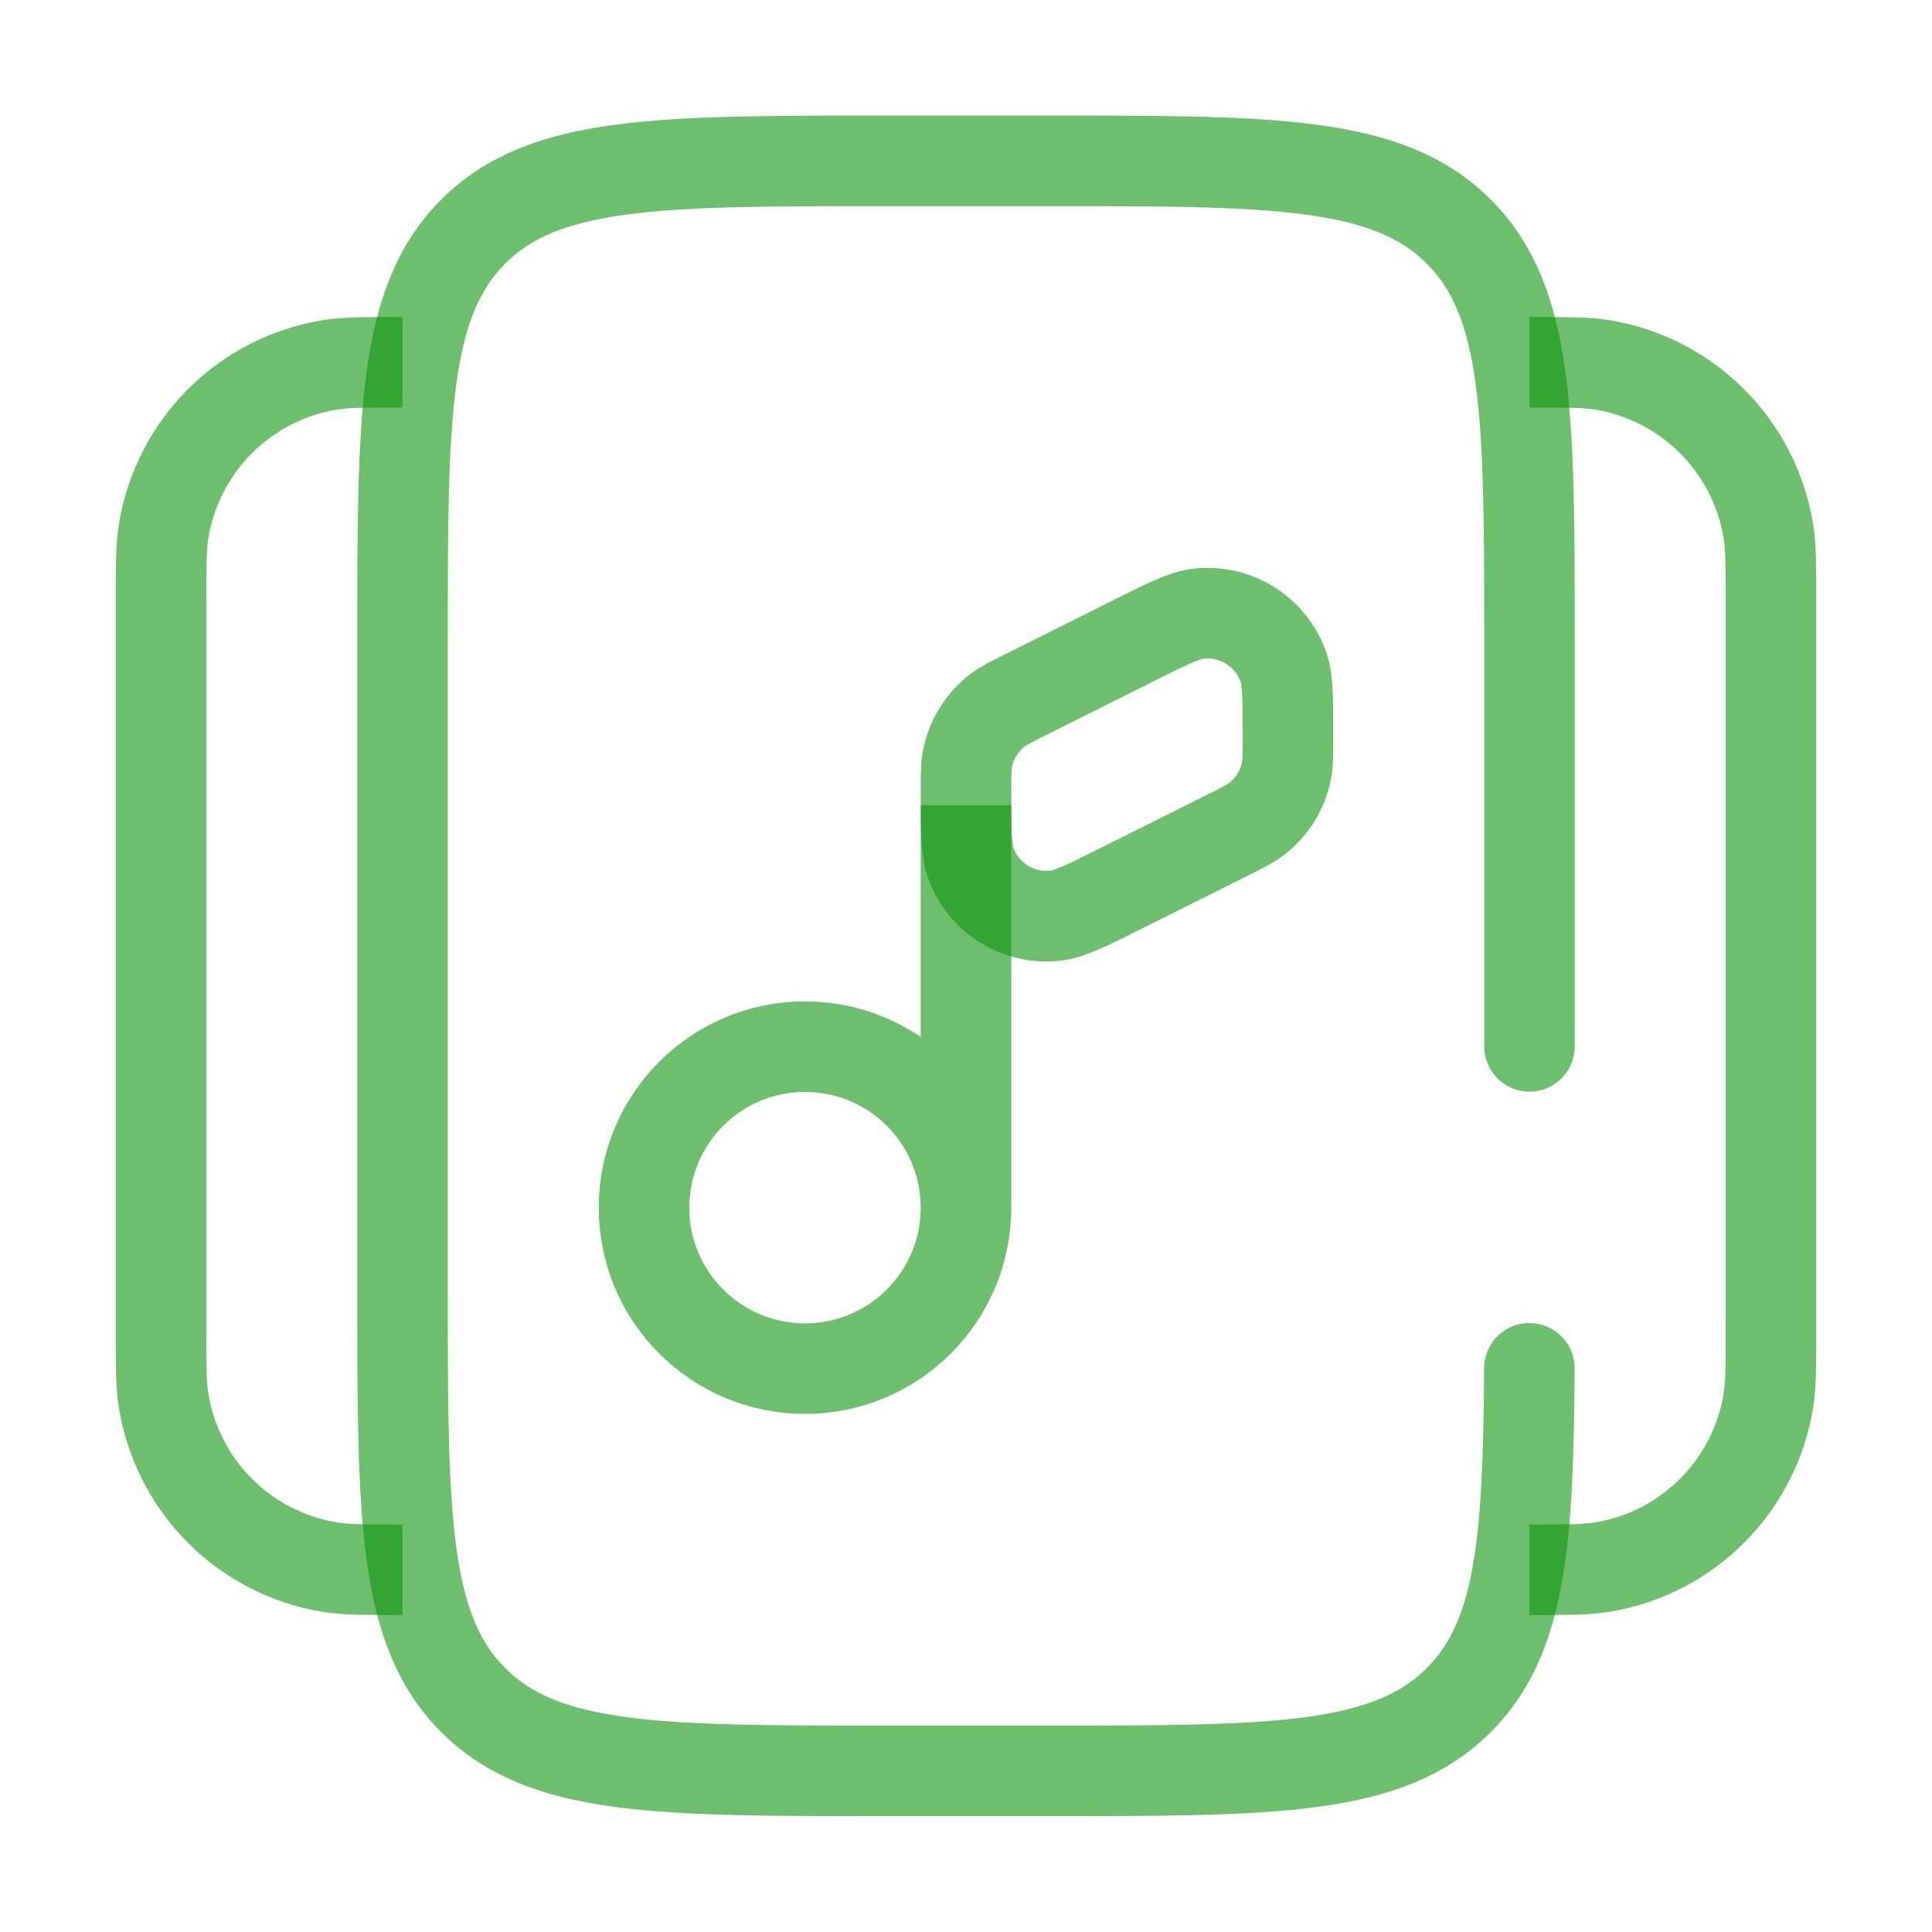 <svg width="32" height="32" viewBox="0 0 32 32" fill="none" xmlns="http://www.w3.org/2000/svg">
<path d="M25.333 26C25.953 26 26.262 26 26.521 25.959C27.948 25.733 29.066 24.614 29.292 23.188C29.333 22.929 29.333 22.619 29.333 22V10C29.333 9.381 29.333 9.071 29.292 8.812C29.066 7.386 27.948 6.267 26.521 6.041C26.262 6 25.953 6 25.333 6" stroke="#0C940C" stroke-opacity="0.6" stroke-width="1.5"/>
<path d="M6.667 26C6.047 26 5.738 26 5.479 25.959C4.052 25.733 2.934 24.614 2.708 23.188C2.667 22.929 2.667 22.619 2.667 22V10C2.667 9.381 2.667 9.071 2.708 8.812C2.934 7.386 4.052 6.267 5.479 6.041C5.738 6 6.047 6 6.667 6" stroke="#0C940C" stroke-opacity="0.6" stroke-width="1.5"/>
<path d="M16 20.003C16 21.475 14.806 22.669 13.333 22.669C11.861 22.669 10.667 21.475 10.667 20.003C10.667 18.53 11.861 17.336 13.333 17.336C14.806 17.336 16 18.53 16 20.003ZM16 20.003V13.336" stroke="#0C940C" stroke-opacity="0.6" stroke-width="1.5"/>
<path d="M18.744 10.627L16.989 11.505C16.746 11.626 16.624 11.687 16.523 11.764C16.263 11.963 16.085 12.251 16.024 12.572C16 12.697 16 12.832 16 13.104C16 13.752 16 14.076 16.08 14.296C16.29 14.877 16.873 15.238 17.488 15.166C17.72 15.139 18.01 14.994 18.589 14.704L20.345 13.827C20.588 13.705 20.709 13.644 20.81 13.567C21.07 13.368 21.248 13.081 21.31 12.759C21.333 12.635 21.333 12.499 21.333 12.227C21.333 11.579 21.333 11.256 21.254 11.036C21.043 10.454 20.46 10.094 19.846 10.165C19.613 10.192 19.323 10.337 18.744 10.627Z" stroke="#0C940C" stroke-opacity="0.6" stroke-width="1.5" stroke-linecap="round"/>
<path d="M25.331 22.664C25.315 25.564 25.186 27.135 24.162 28.159C22.99 29.331 21.105 29.331 17.333 29.331H14.667C10.896 29.331 9.01 29.331 7.838 28.159C6.667 26.988 6.667 25.102 6.667 21.331V10.664C6.667 6.893 6.667 5.007 7.838 3.836C9.01 2.664 10.896 2.664 14.667 2.664H17.333C21.105 2.664 22.99 2.664 24.162 3.836C25.333 5.007 25.333 6.893 25.333 10.664V17.331" stroke="#0C940C" stroke-opacity="0.6" stroke-width="1.5" stroke-linecap="round"/>
</svg>

